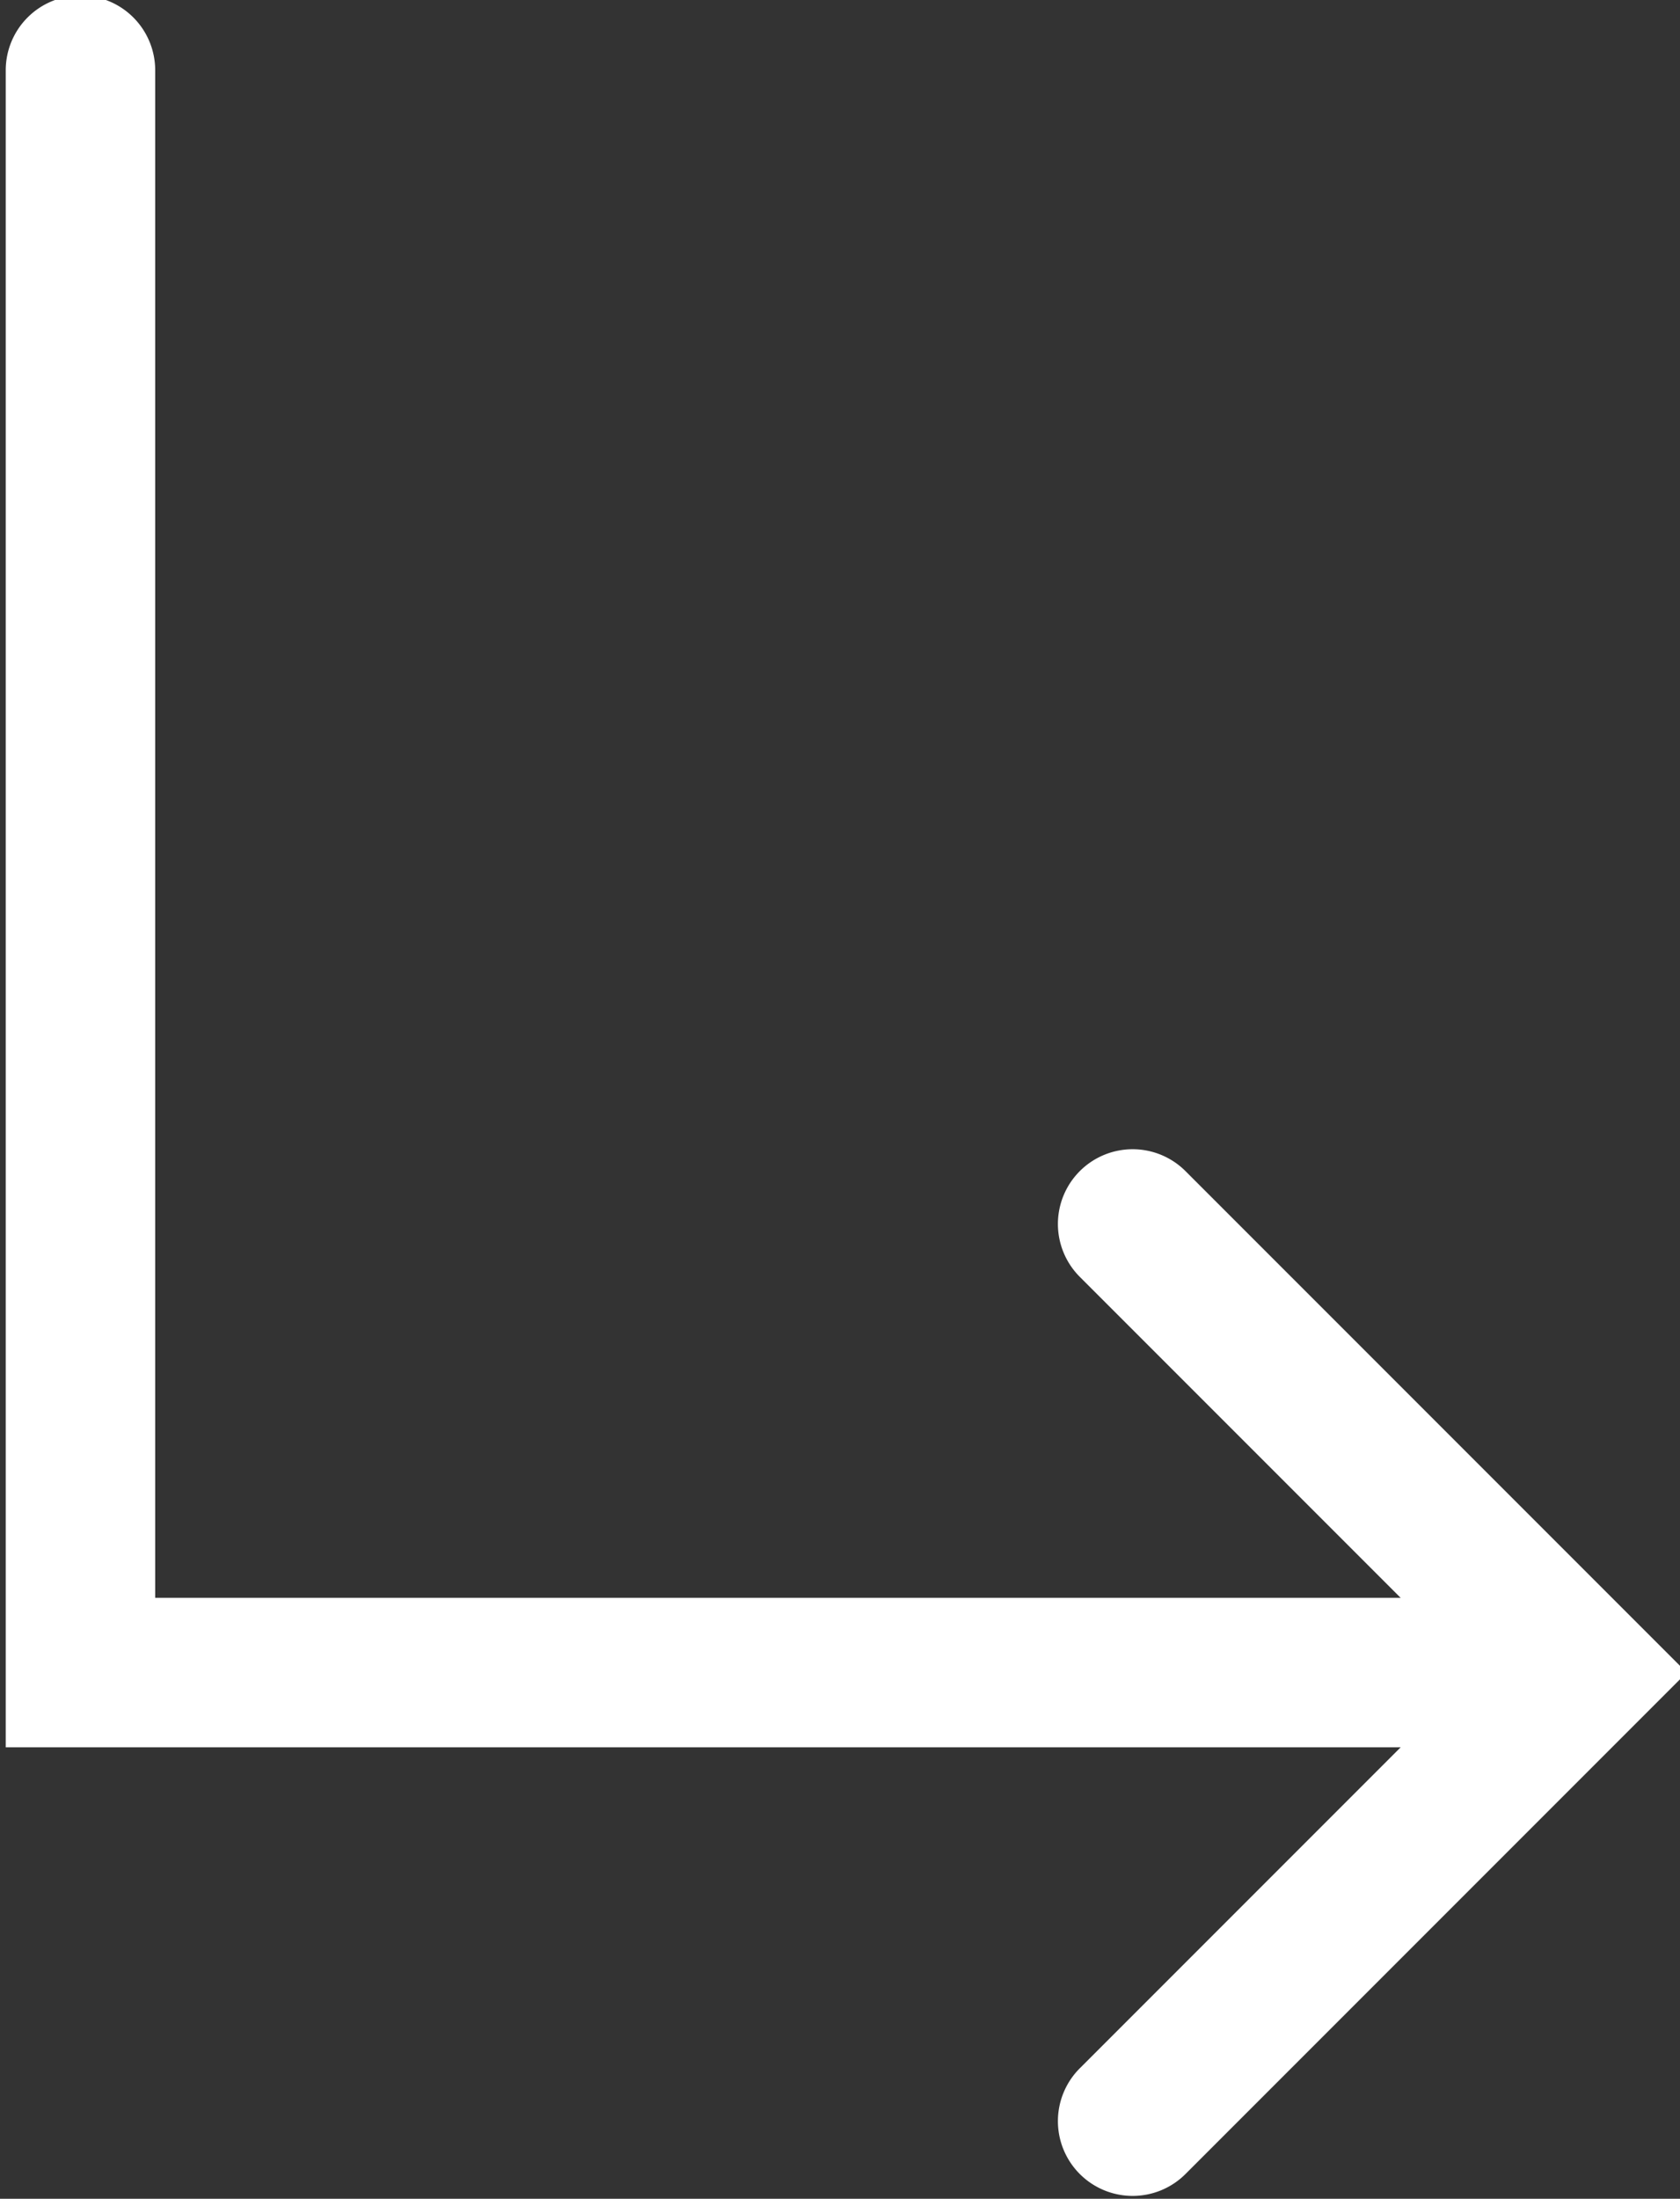<?xml version="1.0" encoding="UTF-8" standalone="no"?><svg xmlns="http://www.w3.org/2000/svg" xmlns:xlink="http://www.w3.org/1999/xlink" fill="#ffffff" height="294.1" preserveAspectRatio="xMidYMid meet" version="1" viewBox="0.0 -0.0 224.8 294.1" width="224.8" zoomAndPan="magnify"><rect x="0.0" y="-0.0" width="224.8" height="294.1" fill="#333333" stroke="none"/><g><g><g id="change1_2"><path color="#ffffff" d="m 5476.875,-4226.361 a 50,50 0 0 0 -50,50 v 1121.562 h 1028.959 a 50,50 0 0 0 50,-50 50,50 0 0 0 -50,-50 h -928.959 v -1021.562 a 50,50 0 0 0 -50,-50 z" paint-order="stroke fill markers" transform="matrix(.2 0 0 .2 -1084.608 844.675)"/></g><g id="change1_1"><path color="#ffffff" d="m 6180.834,-3454.799 a 50,50 0 0 0 -35.355,14.645 50,50 0 0 0 0,70.711 l 264.644,264.645 -264.644,264.644 a 50,50 0 0 0 0,70.711 50,50 0 0 0 70.711,0 l 335.355,-335.355 -335.355,-335.356 a 50,50 0 0 0 -35.355,-14.645 z" transform="matrix(.2 0 0 .2 -1084.608 844.675)"/></g></g></g></svg>
